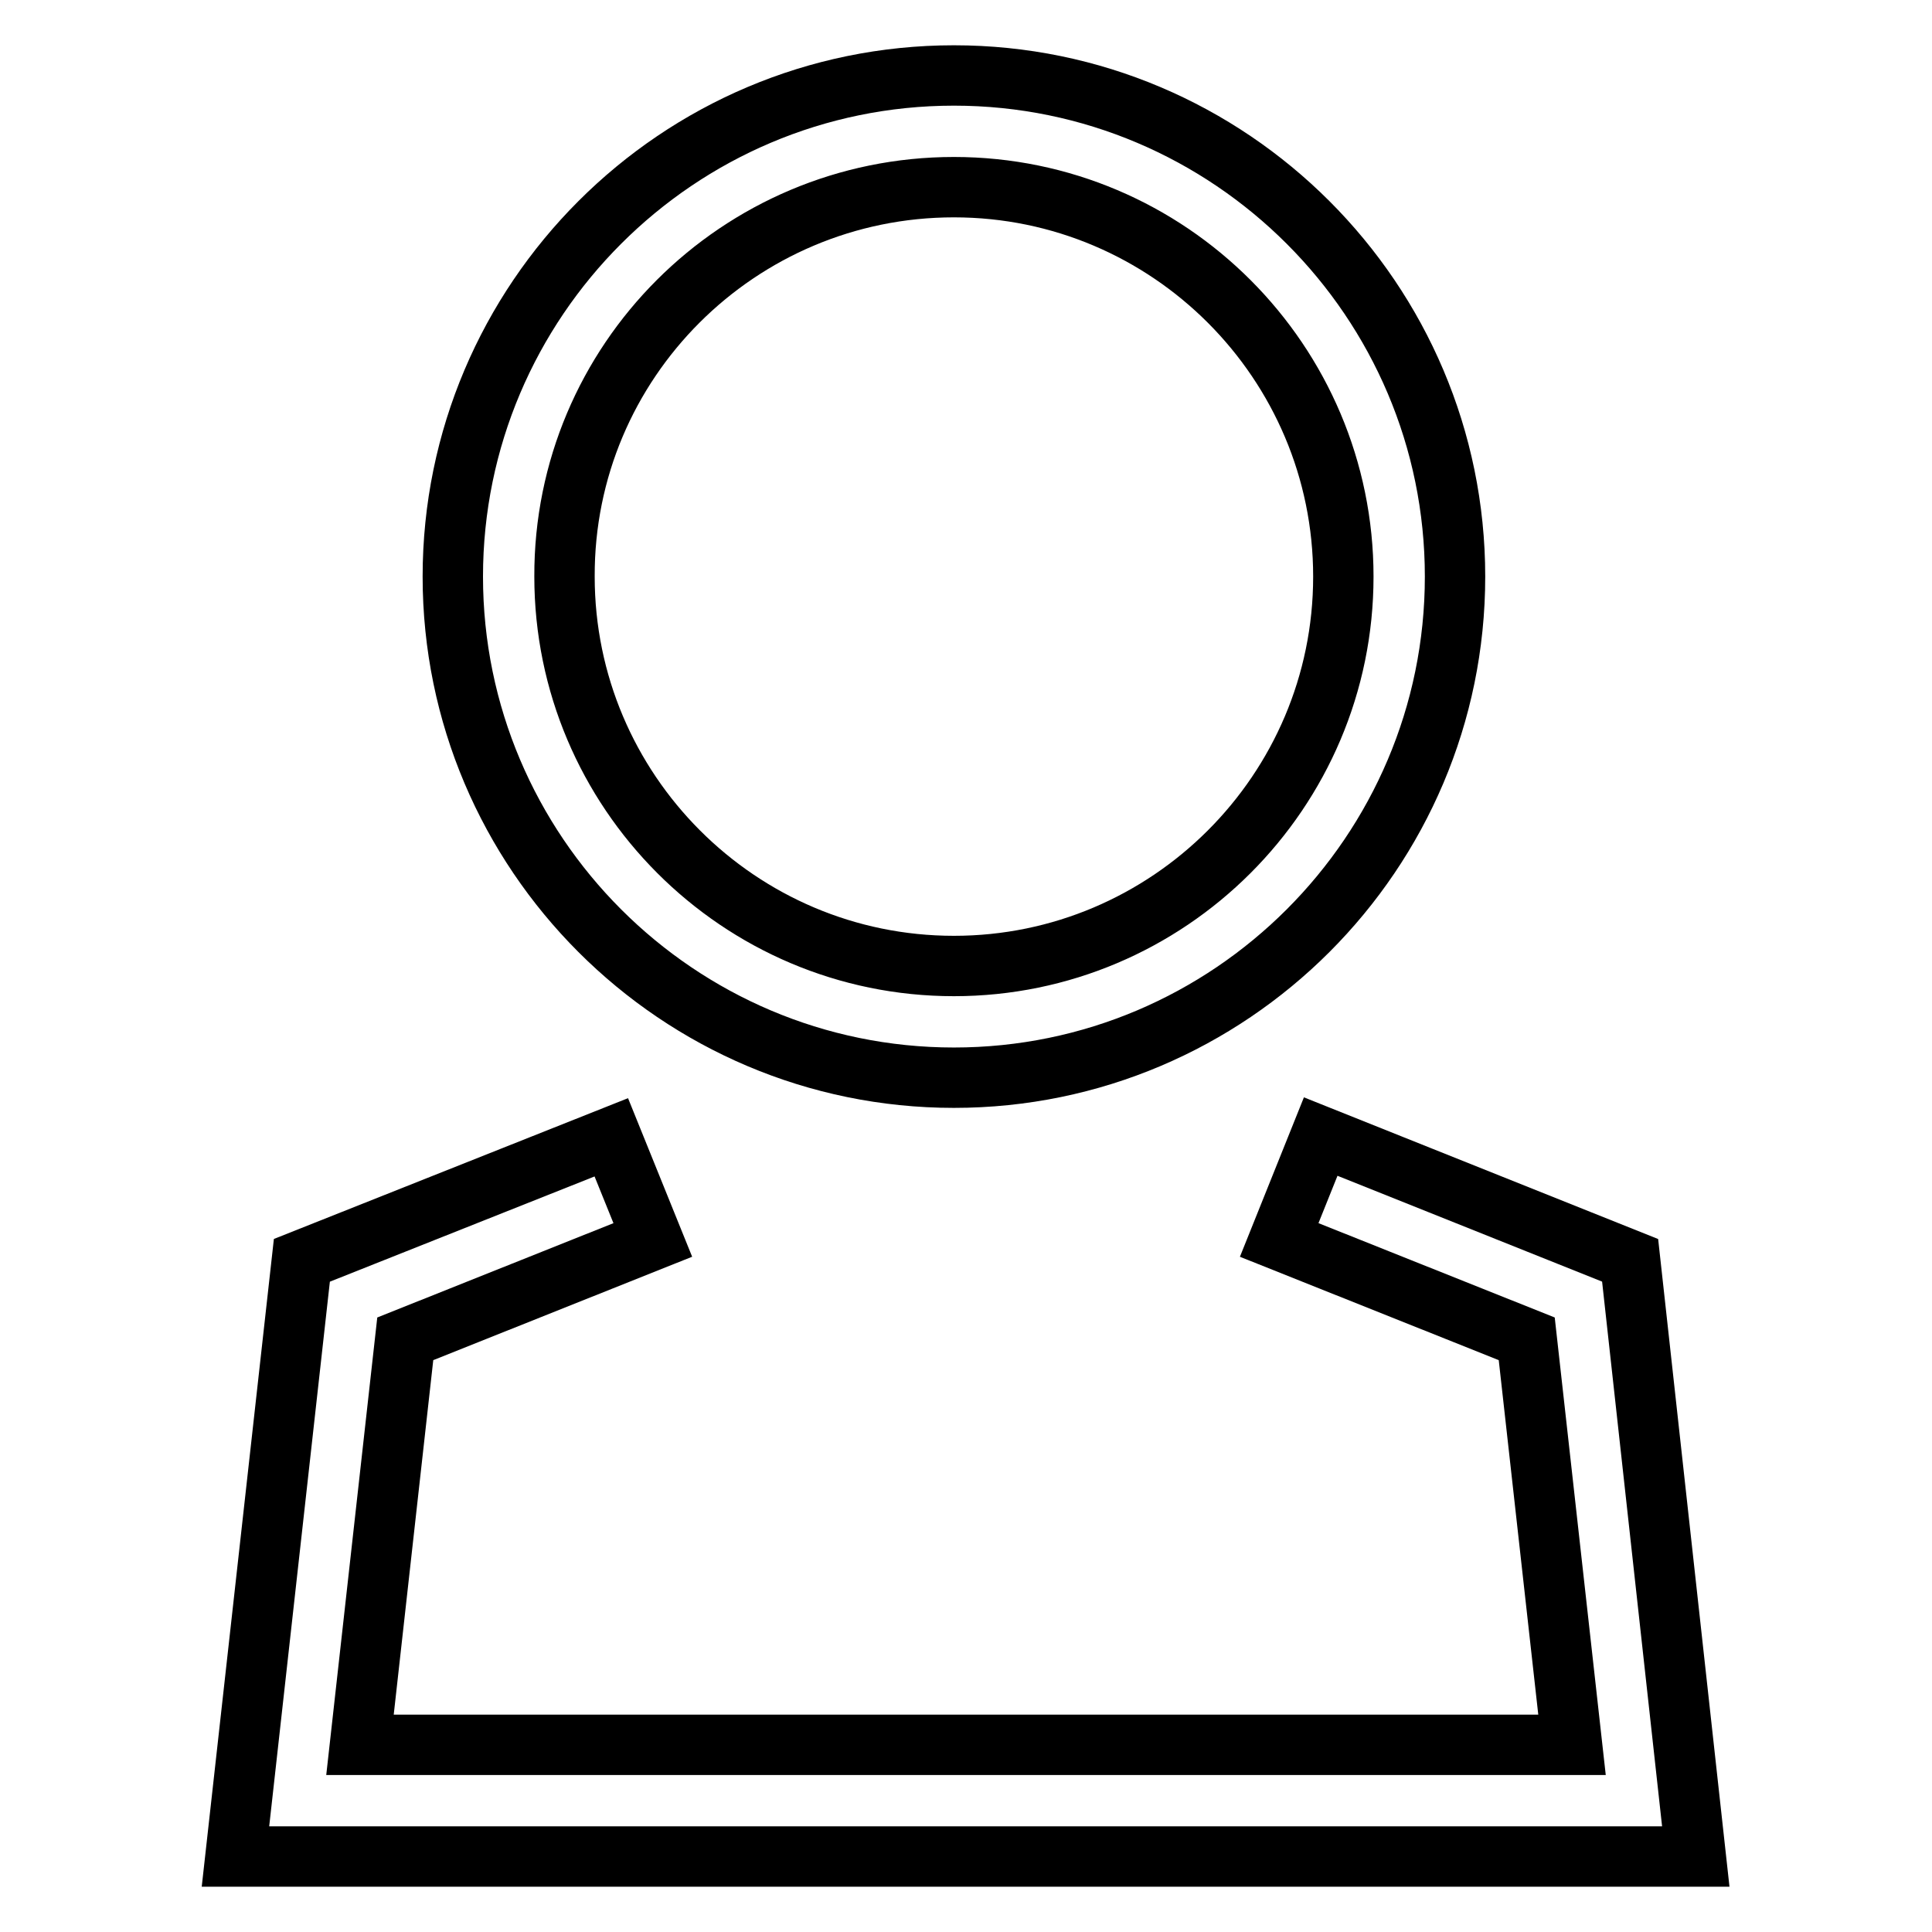 <?xml version="1.0" encoding="utf-8"?>
<!-- Svg Vector Icons : http://www.onlinewebfonts.com/icon -->
<!DOCTYPE svg PUBLIC "-//W3C//DTD SVG 1.1//EN" "http://www.w3.org/Graphics/SVG/1.1/DTD/svg11.dtd">
<svg version="1.1" xmlns="http://www.w3.org/2000/svg" xmlns:xlink="http://www.w3.org/1999/xlink" x="0px" y="0px" viewBox="0 0 256 256" enable-background="new 0 0 256 256" xml:space="preserve">
<g> <path stroke-width="8" fill-opacity="0" stroke="#000000"  d="M126.4,142.8c36.6,0,66.4-29.8,66.4-66.4S163,10,126.4,10C89.8,10,60,39.8,60,76.4S89.8,142.8,126.4,142.8z  M126.4,24.8c28.5,0,51.6,23.2,51.6,51.6c0,28.5-23.2,51.6-51.6,51.6c-28.5,0-51.6-23.2-51.6-51.6C74.7,47.9,97.9,24.8,126.4,24.8z  M216,167l-41-16.4l-5.5,13.7l32.8,13.1l6,53.8H47.7l6-53.8l32.8-13.1L81,150.7L40,167l-8.8,79h193.5L216,167z"/></g>
</svg>